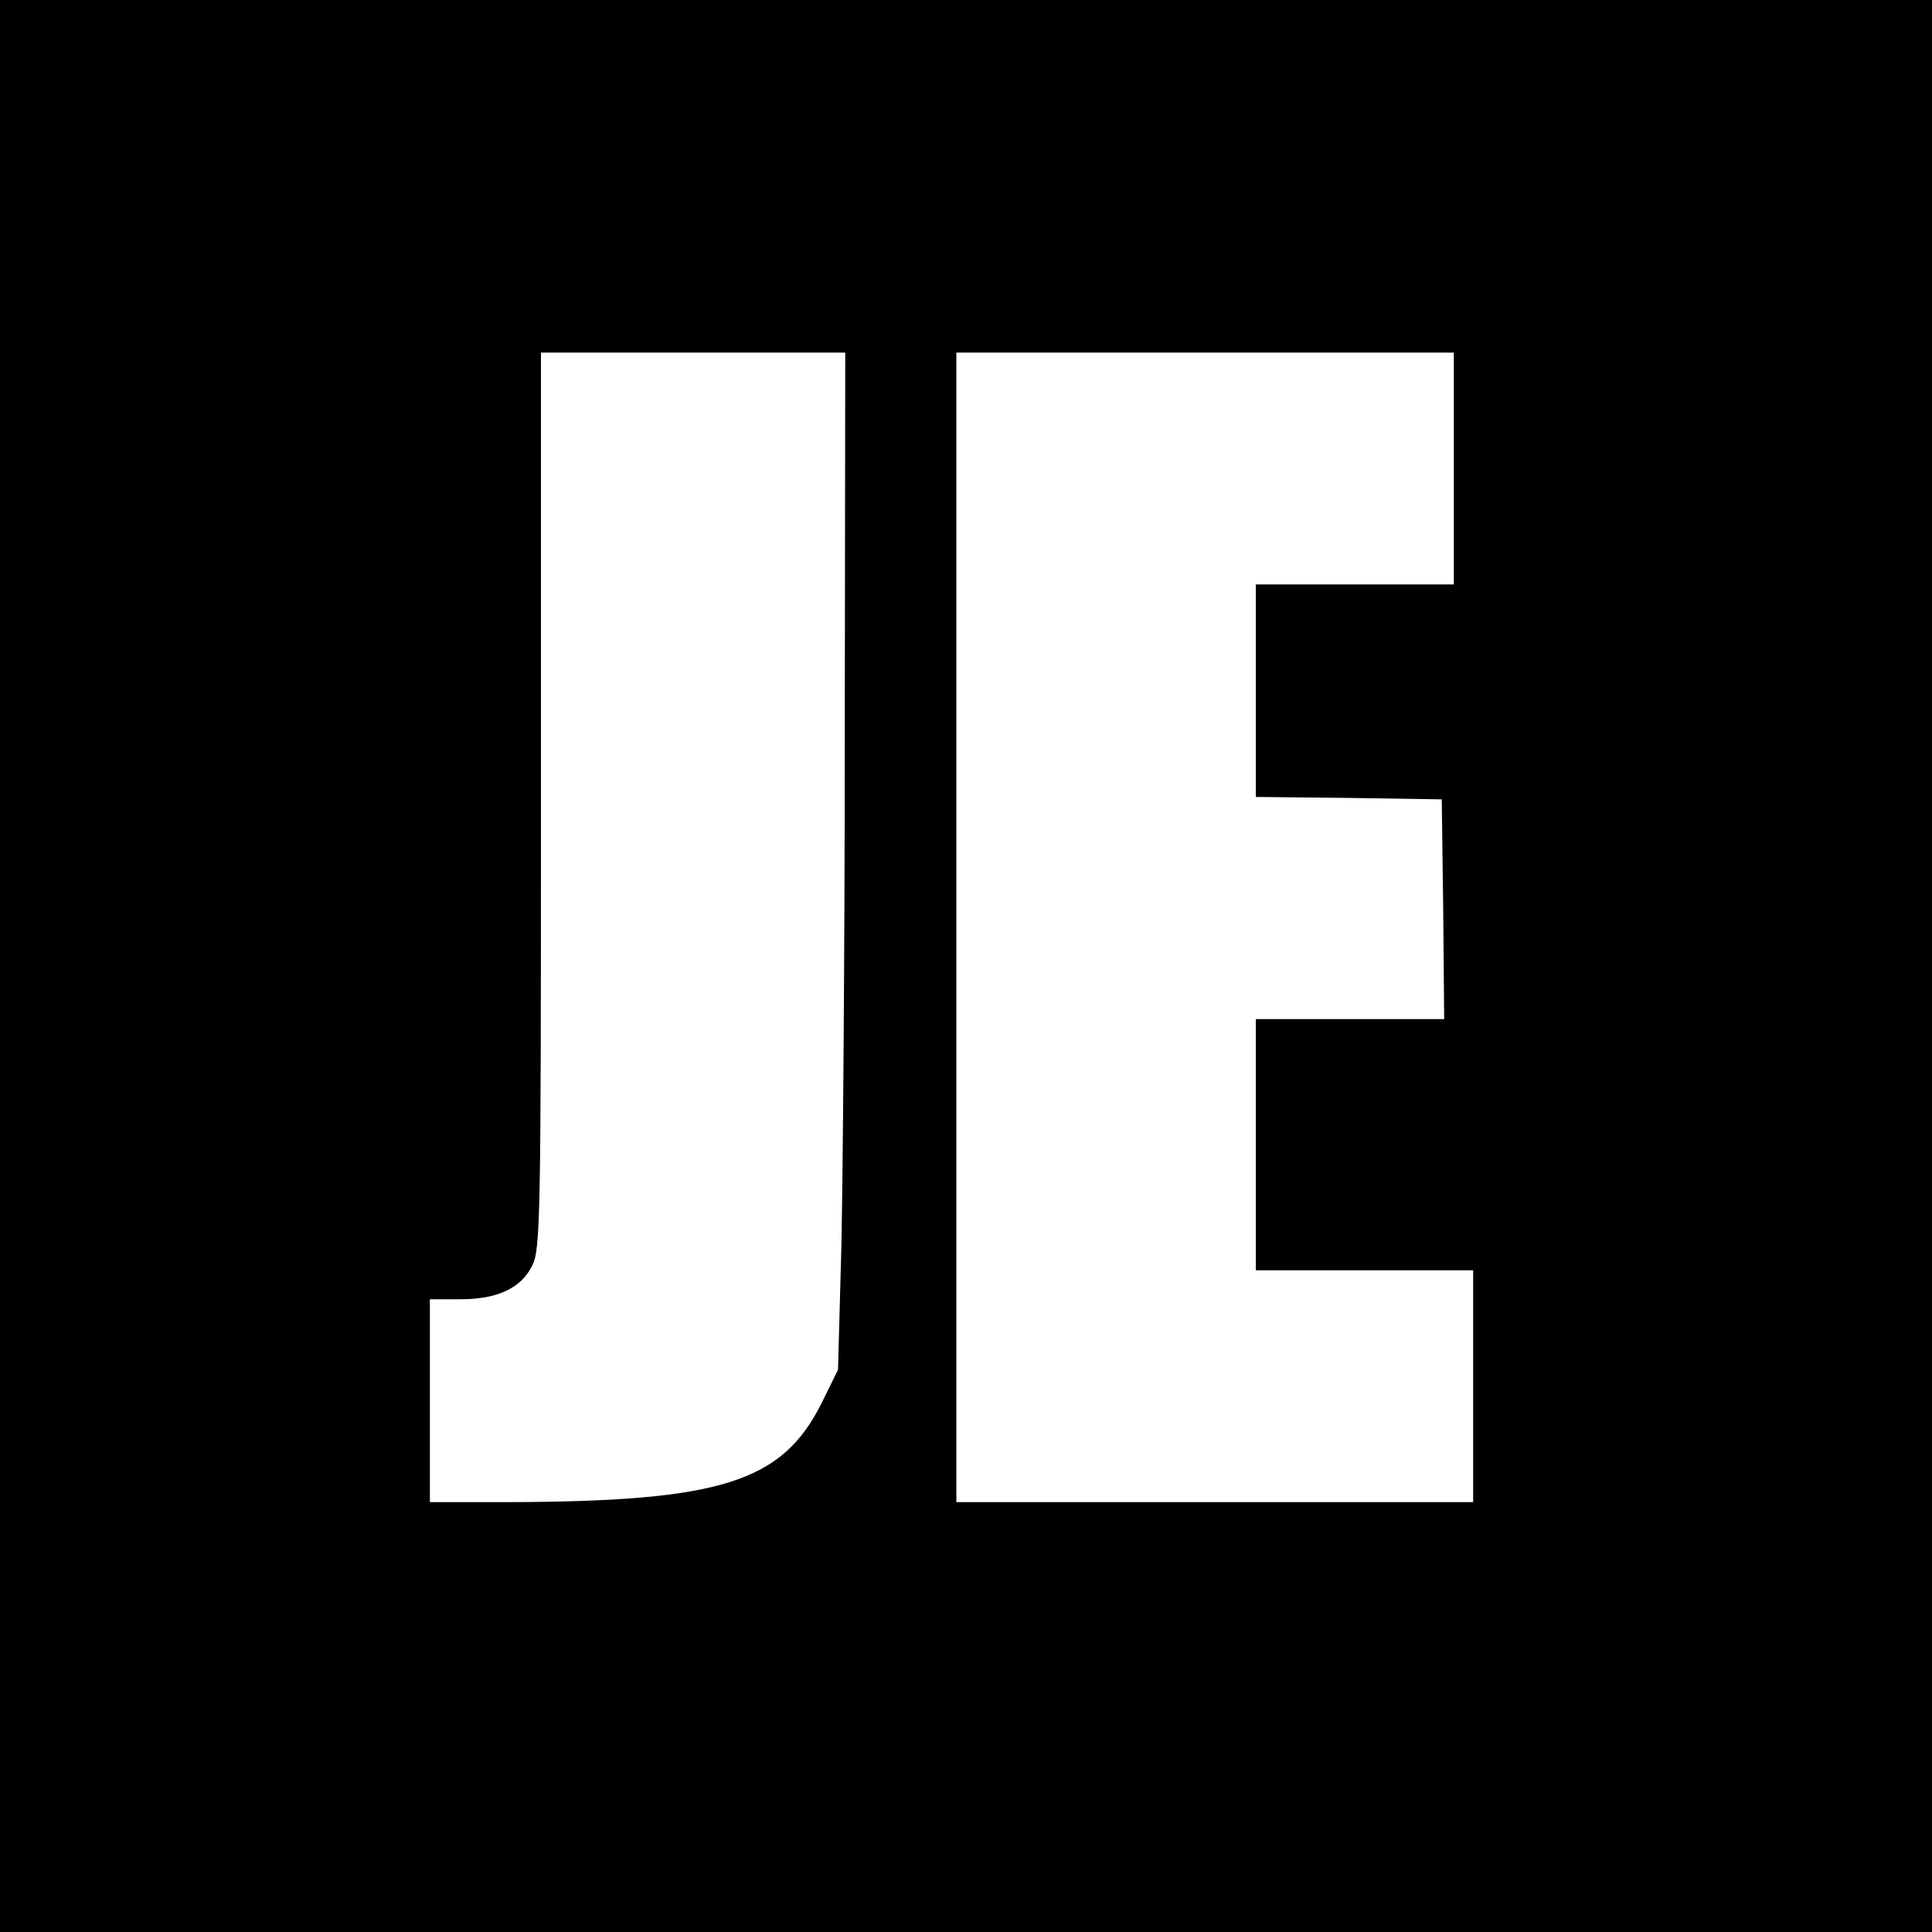 <?xml version="1.0" standalone="no"?>
<!DOCTYPE svg PUBLIC "-//W3C//DTD SVG 20010904//EN"
 "http://www.w3.org/TR/2001/REC-SVG-20010904/DTD/svg10.dtd">
<svg version="1.0" xmlns="http://www.w3.org/2000/svg"
 width="400pt" height="400pt" viewBox="0 0 400 400"
 preserveAspectRatio="xMidYMid meet">
<g transform="translate(0,400) scale(0.1,-0.1)"
fill="#000000" stroke="none">
<path d="M0 2000 l0 -2000 2000 0 2000 0 0 2000 0 2000 -2000 0 -2000 0 0
-2000z m1749 473 c0 -439 -4 -913 -7 -1054 l-7 -255 -33 -67 c-82 -166 -209
-206 -654 -207 l-158 0 0 210 0 210 63 0 c77 0 126 23 149 70 17 33 18 100 18
963 l0 927 315 0 315 0 -1 -797z m1261 557 l0 -240 -205 0 -205 0 0 -220 0
-220 193 -2 192 -3 3 -227 2 -228 -195 0 -195 0 0 -260 0 -260 225 0 225 0 0
-240 0 -240 -535 0 -535 0 0 1190 0 1190 515 0 515 0 0 -240z"/>
</g>
</svg>
